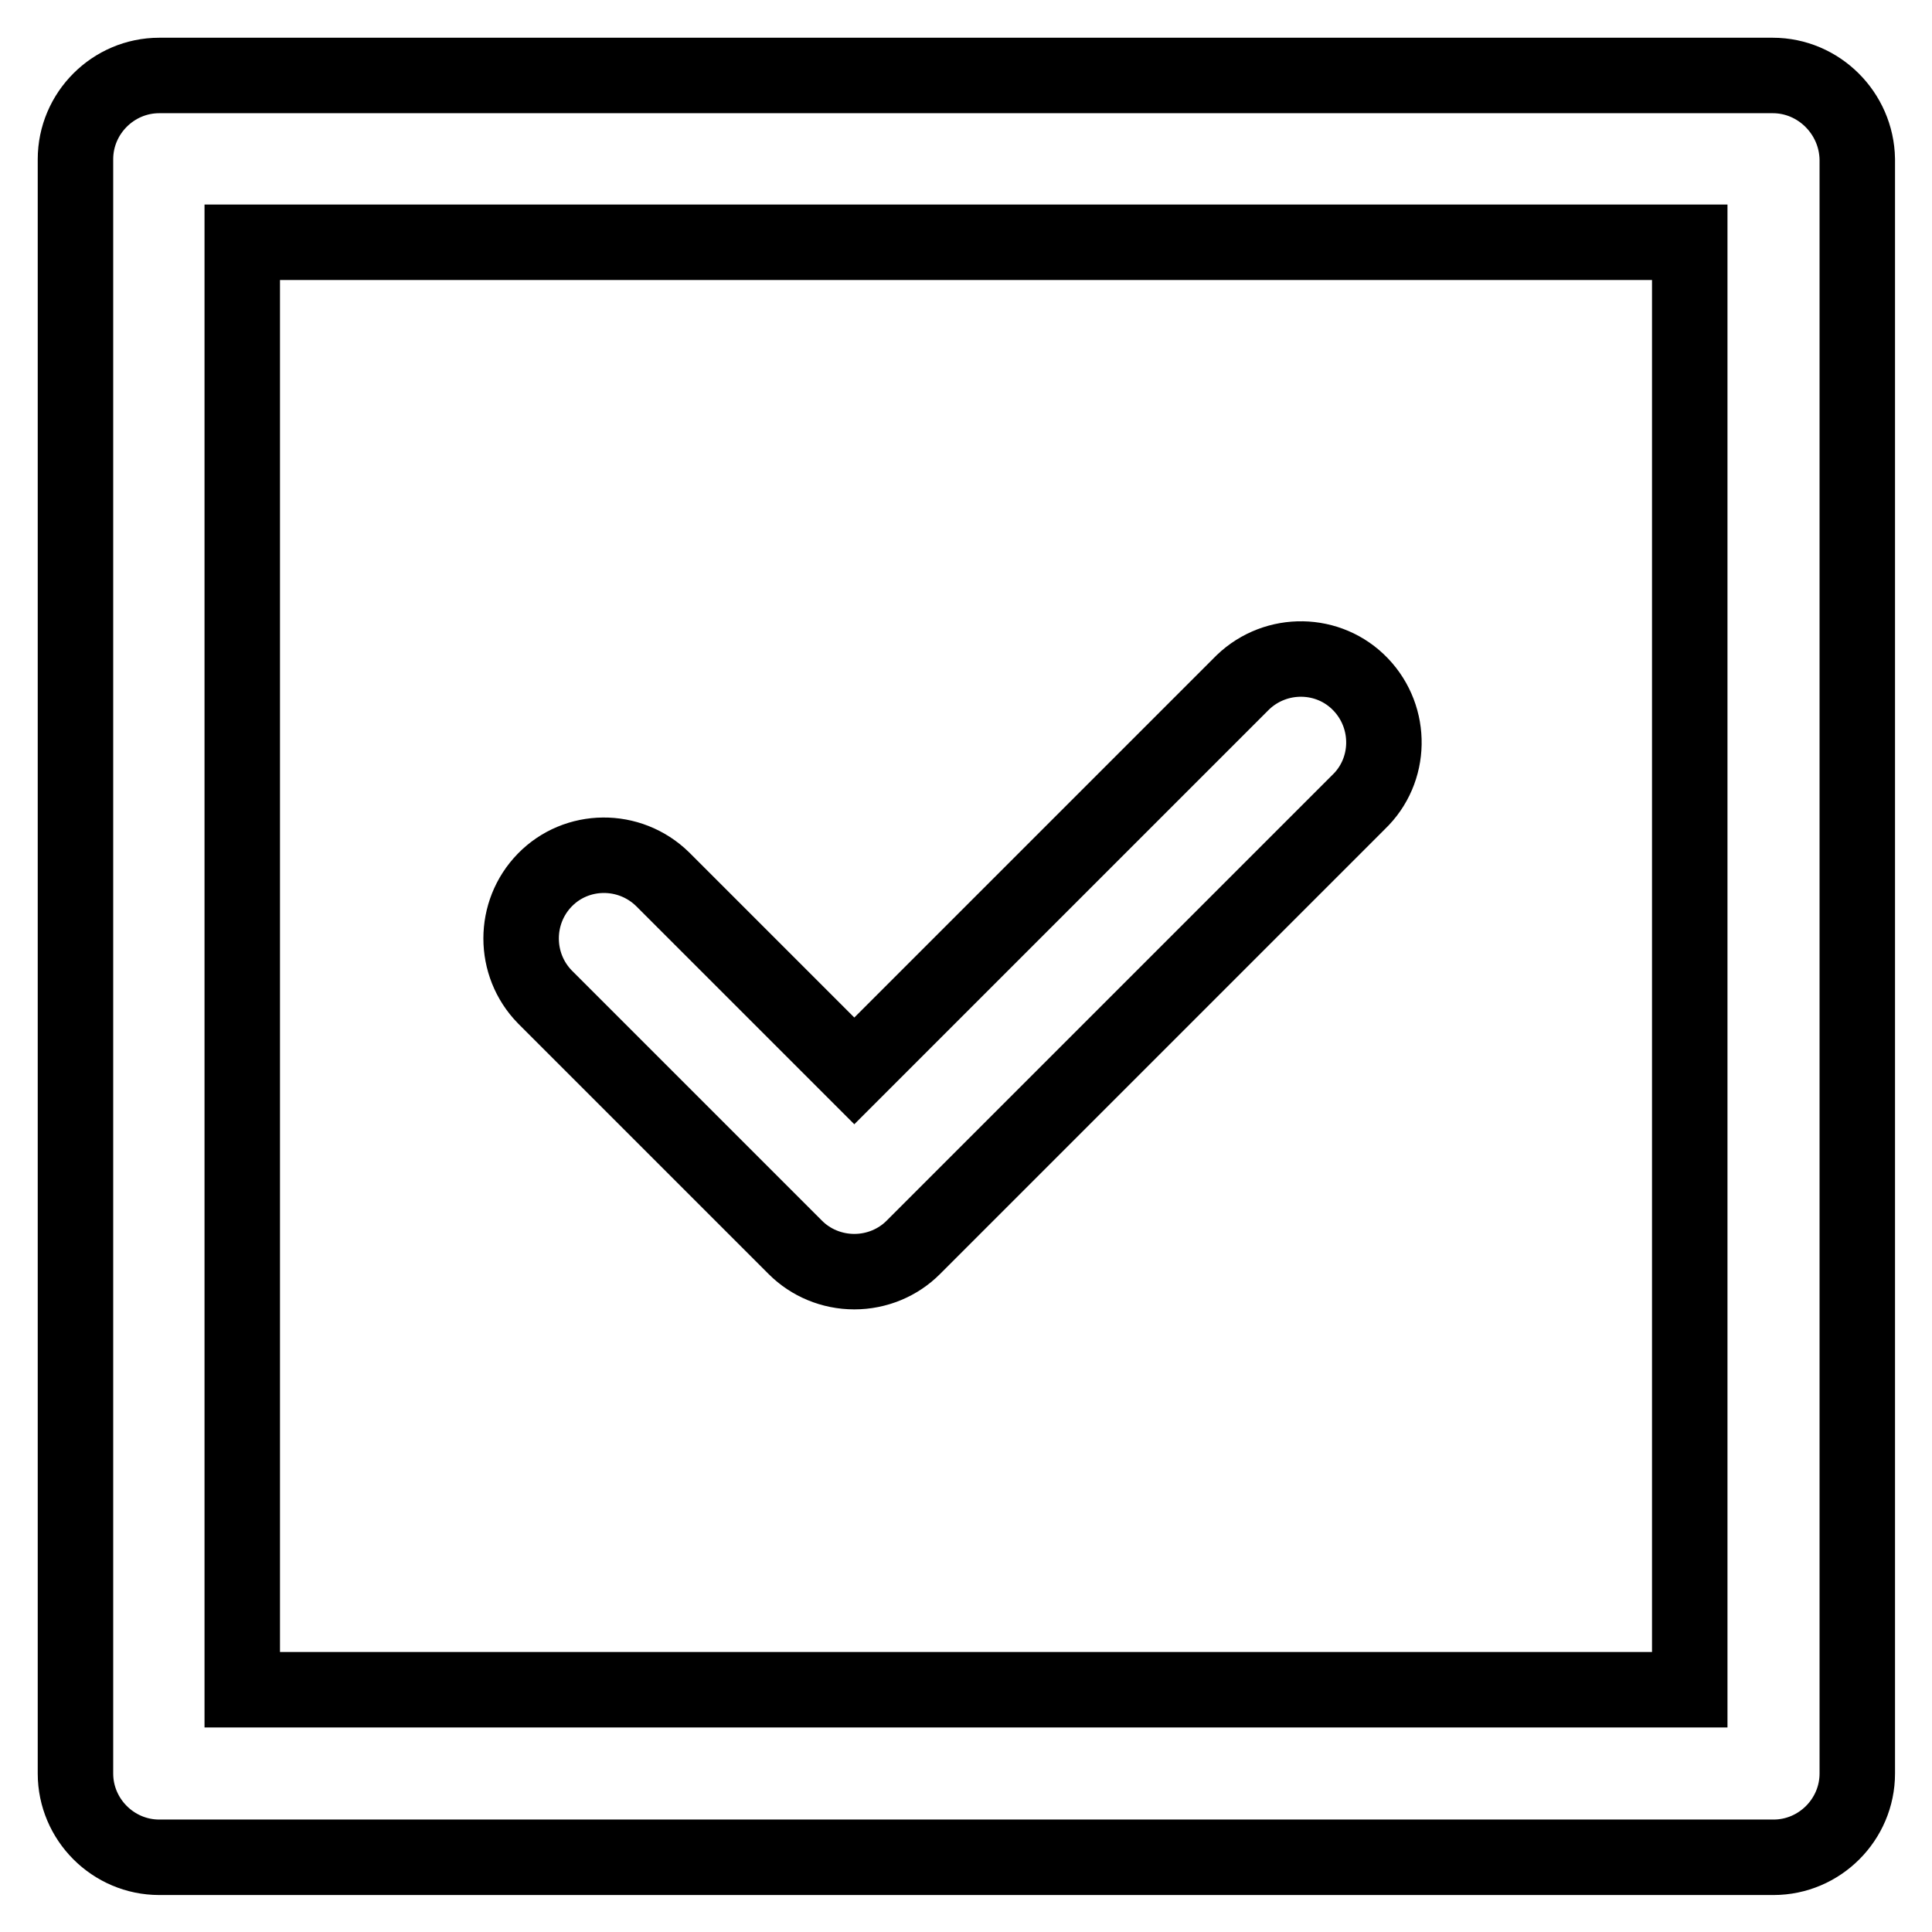 <?xml version="1.0" encoding="utf-8"?>
<!-- Svg Vector Icons : http://www.onlinewebfonts.com/icon -->
<!DOCTYPE svg PUBLIC "-//W3C//DTD SVG 1.1//EN" "http://www.w3.org/Graphics/SVG/1.1/DTD/svg11.dtd">
<svg version="1.1" xmlns="http://www.w3.org/2000/svg" xmlns:xlink="http://www.w3.org/1999/xlink" x="0px" y="0px" viewBox="0 0 256 256" enable-background="new 0 0 256 256" xml:space="preserve">
<g> <path stroke-width="10" fill-opacity="0" stroke="#000000"  d="M179.6,87.4L179.6,87.4C179.6,87.4,179.6,87.4,179.6,87.4z M179.6,168.6 C179.6,168.6,179.6,168.6,179.6,168.6L179.6,168.6L179.6,168.6z M105.4,165.3c2,2,4.8,3.2,7.8,3.2s5.8-1.2,7.8-3.2l59-59 c4.4-4.2,4.5-11.2,0.3-15.6c-4.2-4.4-11.2-4.5-15.6-0.3c-0.1,0.1-0.2,0.2-0.3,0.3l-51.2,51.2l-25.4-25.4 c-4.4-4.3-11.4-4.2-15.6,0.1c-4.2,4.3-4.2,11.2,0,15.5L105.4,165.3z M234.9,10H21.1C15,10,10,15,10,21.1v213.9 c0,6.1,5,11.1,11.1,11.1h213.9c6.1,0,11.1-5,11.1-11.1V21.1C246,15,241,10,234.9,10z M223.9,223.9H32.1V32.1h191.8V223.9z"/></g>
</svg>